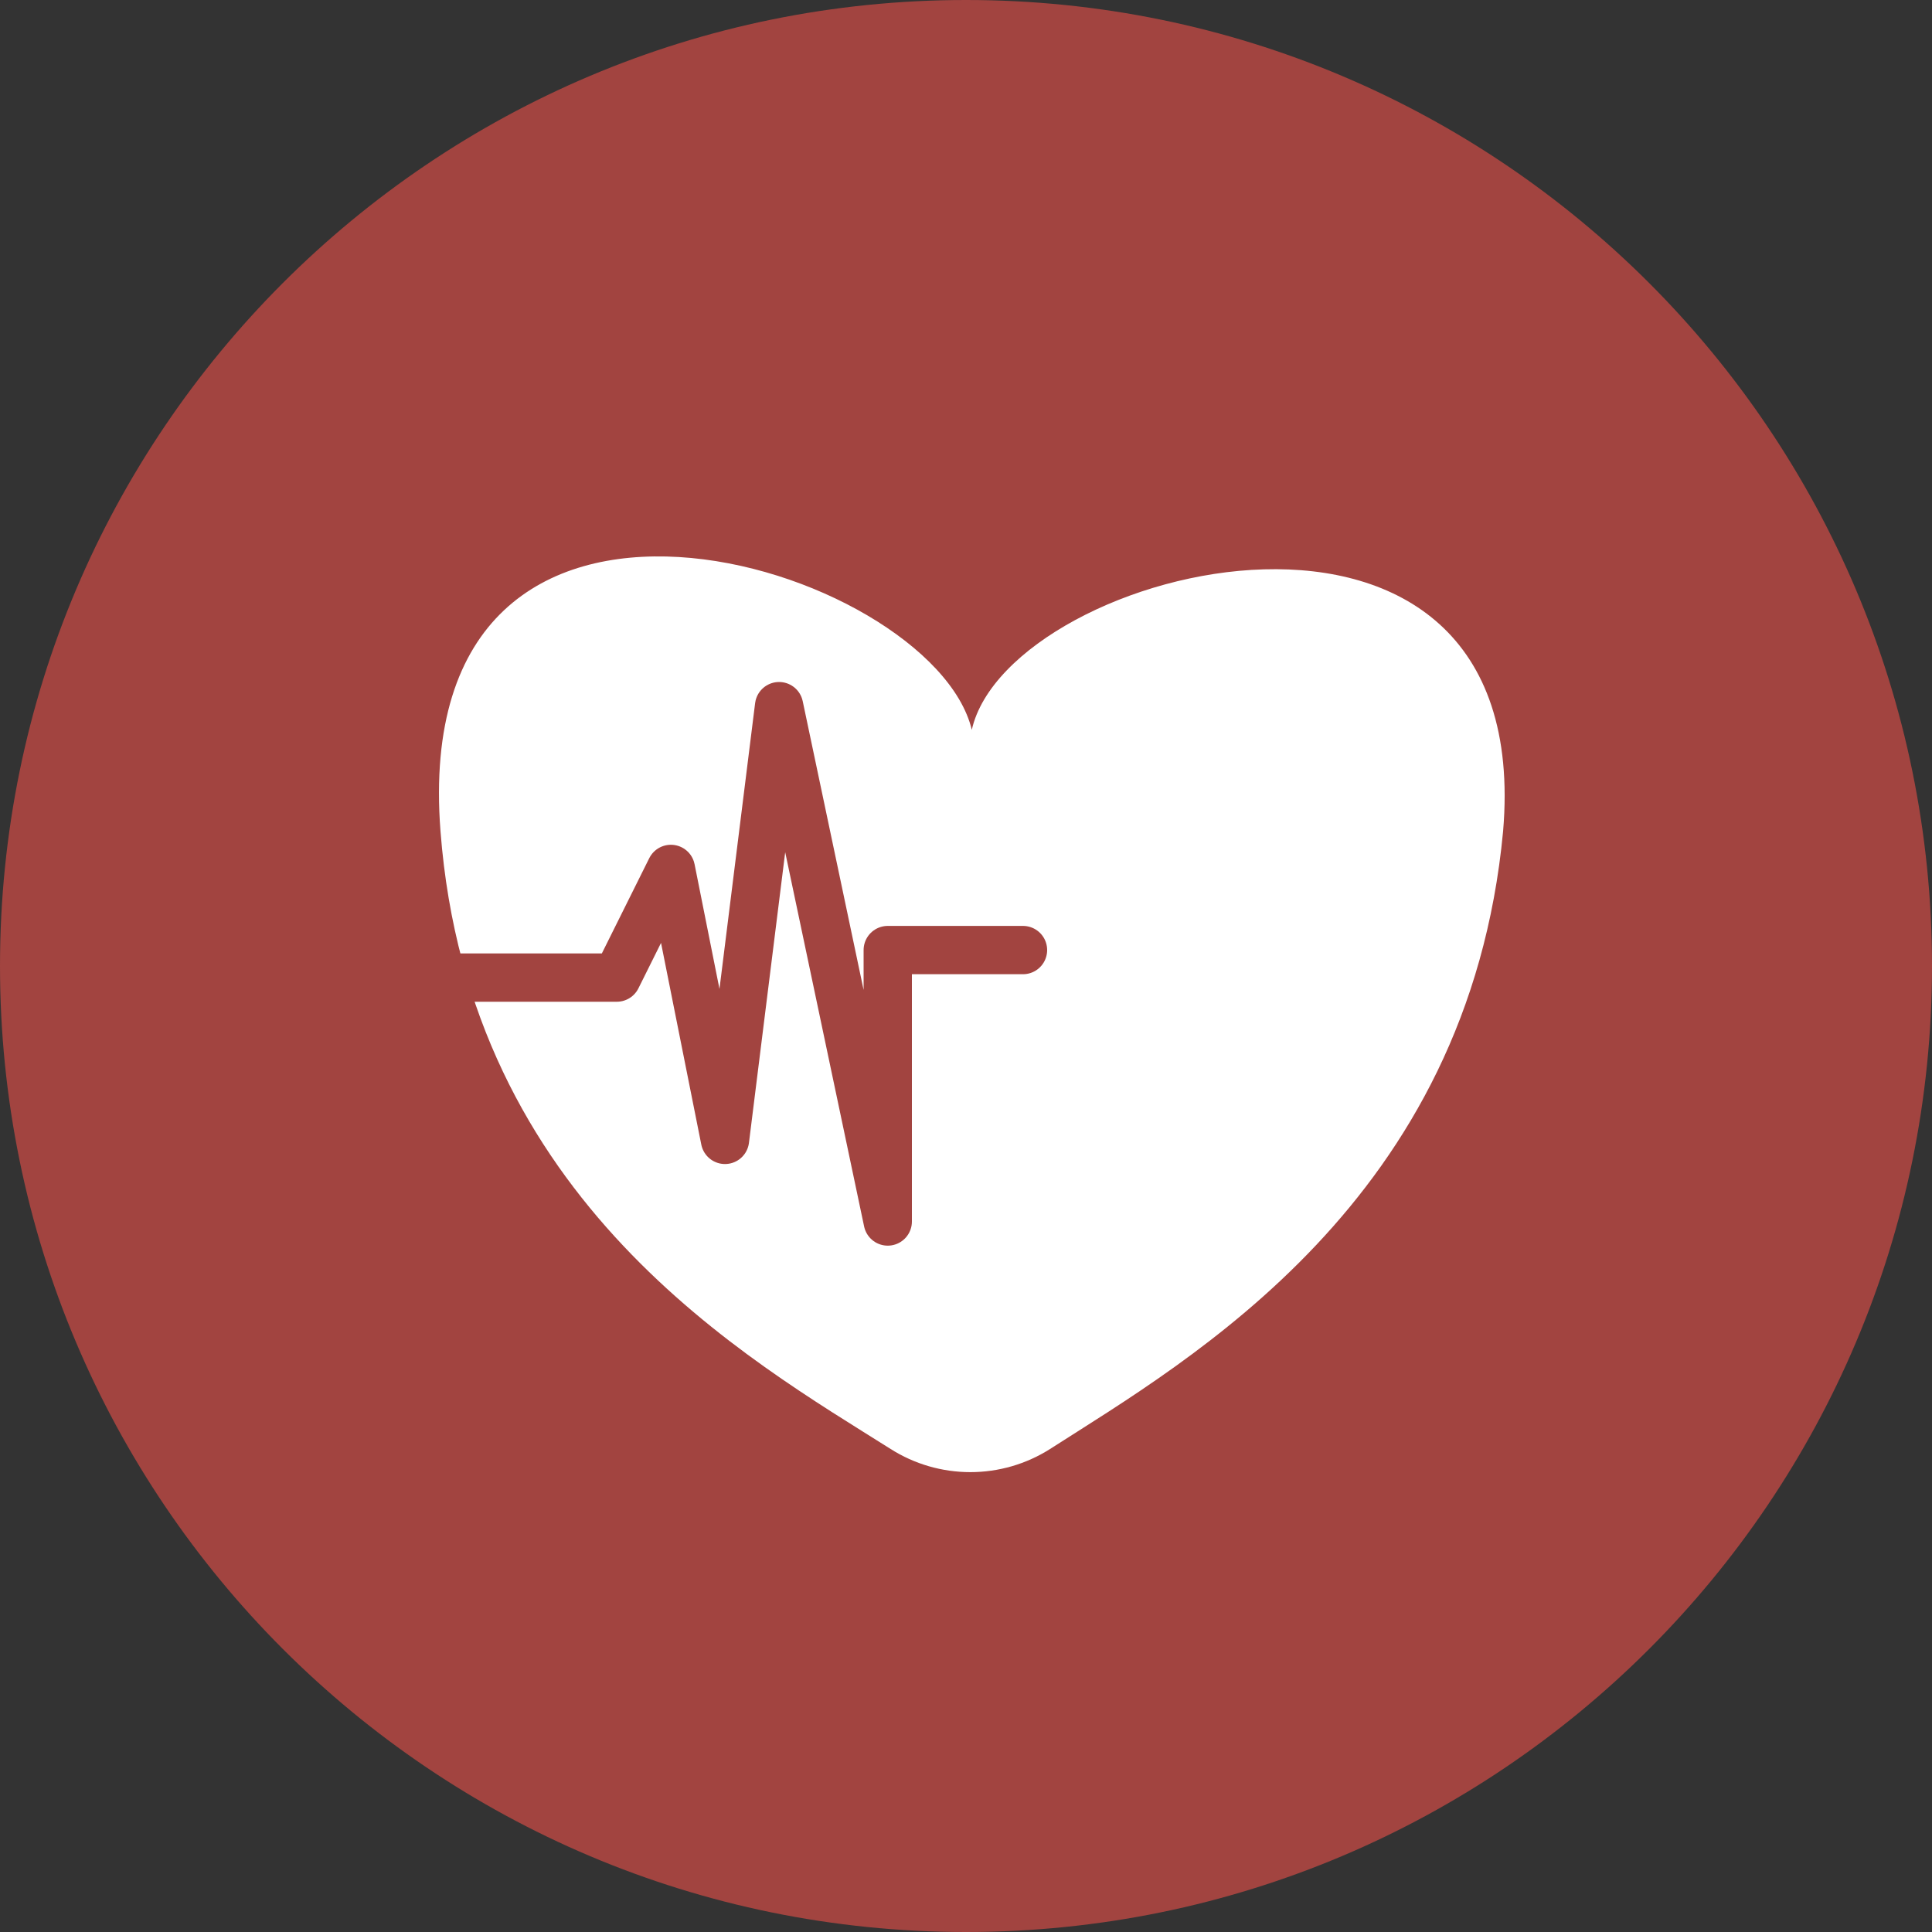 <svg width="40" height="40" viewBox="0 0 40 40" fill="none" xmlns="http://www.w3.org/2000/svg">
<rect x="0" y="0" width="40" height="40" fill="#333333" stroke="none"/>
<path d="M20 40C31.046 40 40 31.046 40 20C40 8.954 31.046 0 20 0C8.954 0 0 8.954 0 20C0 31.046 8.954 40 20 40Z" fill="#A24440"/>
<path d="M21.74 30C21.247 30.313 20.674 30.479 20.09 30.479C19.506 30.479 18.933 30.313 18.44 30C15.51 28.15 9.71 24.89 9.12 17.21C8.43 8.29 19.3 11.69 20.12 15.11C20.89 11.69 31.82 8.97 31.12 17.21C30.4 24.87 24.64 28.14 21.74 30Z" fill="white"/>
<path d="M9.4 20.24H12.77L13.89 17.99L15.01 23.6L16.13 14.62L18.38 25.29V19.67H21.18" stroke="#A24440" stroke-linecap="round" stroke-linejoin="round"/>
</svg>
